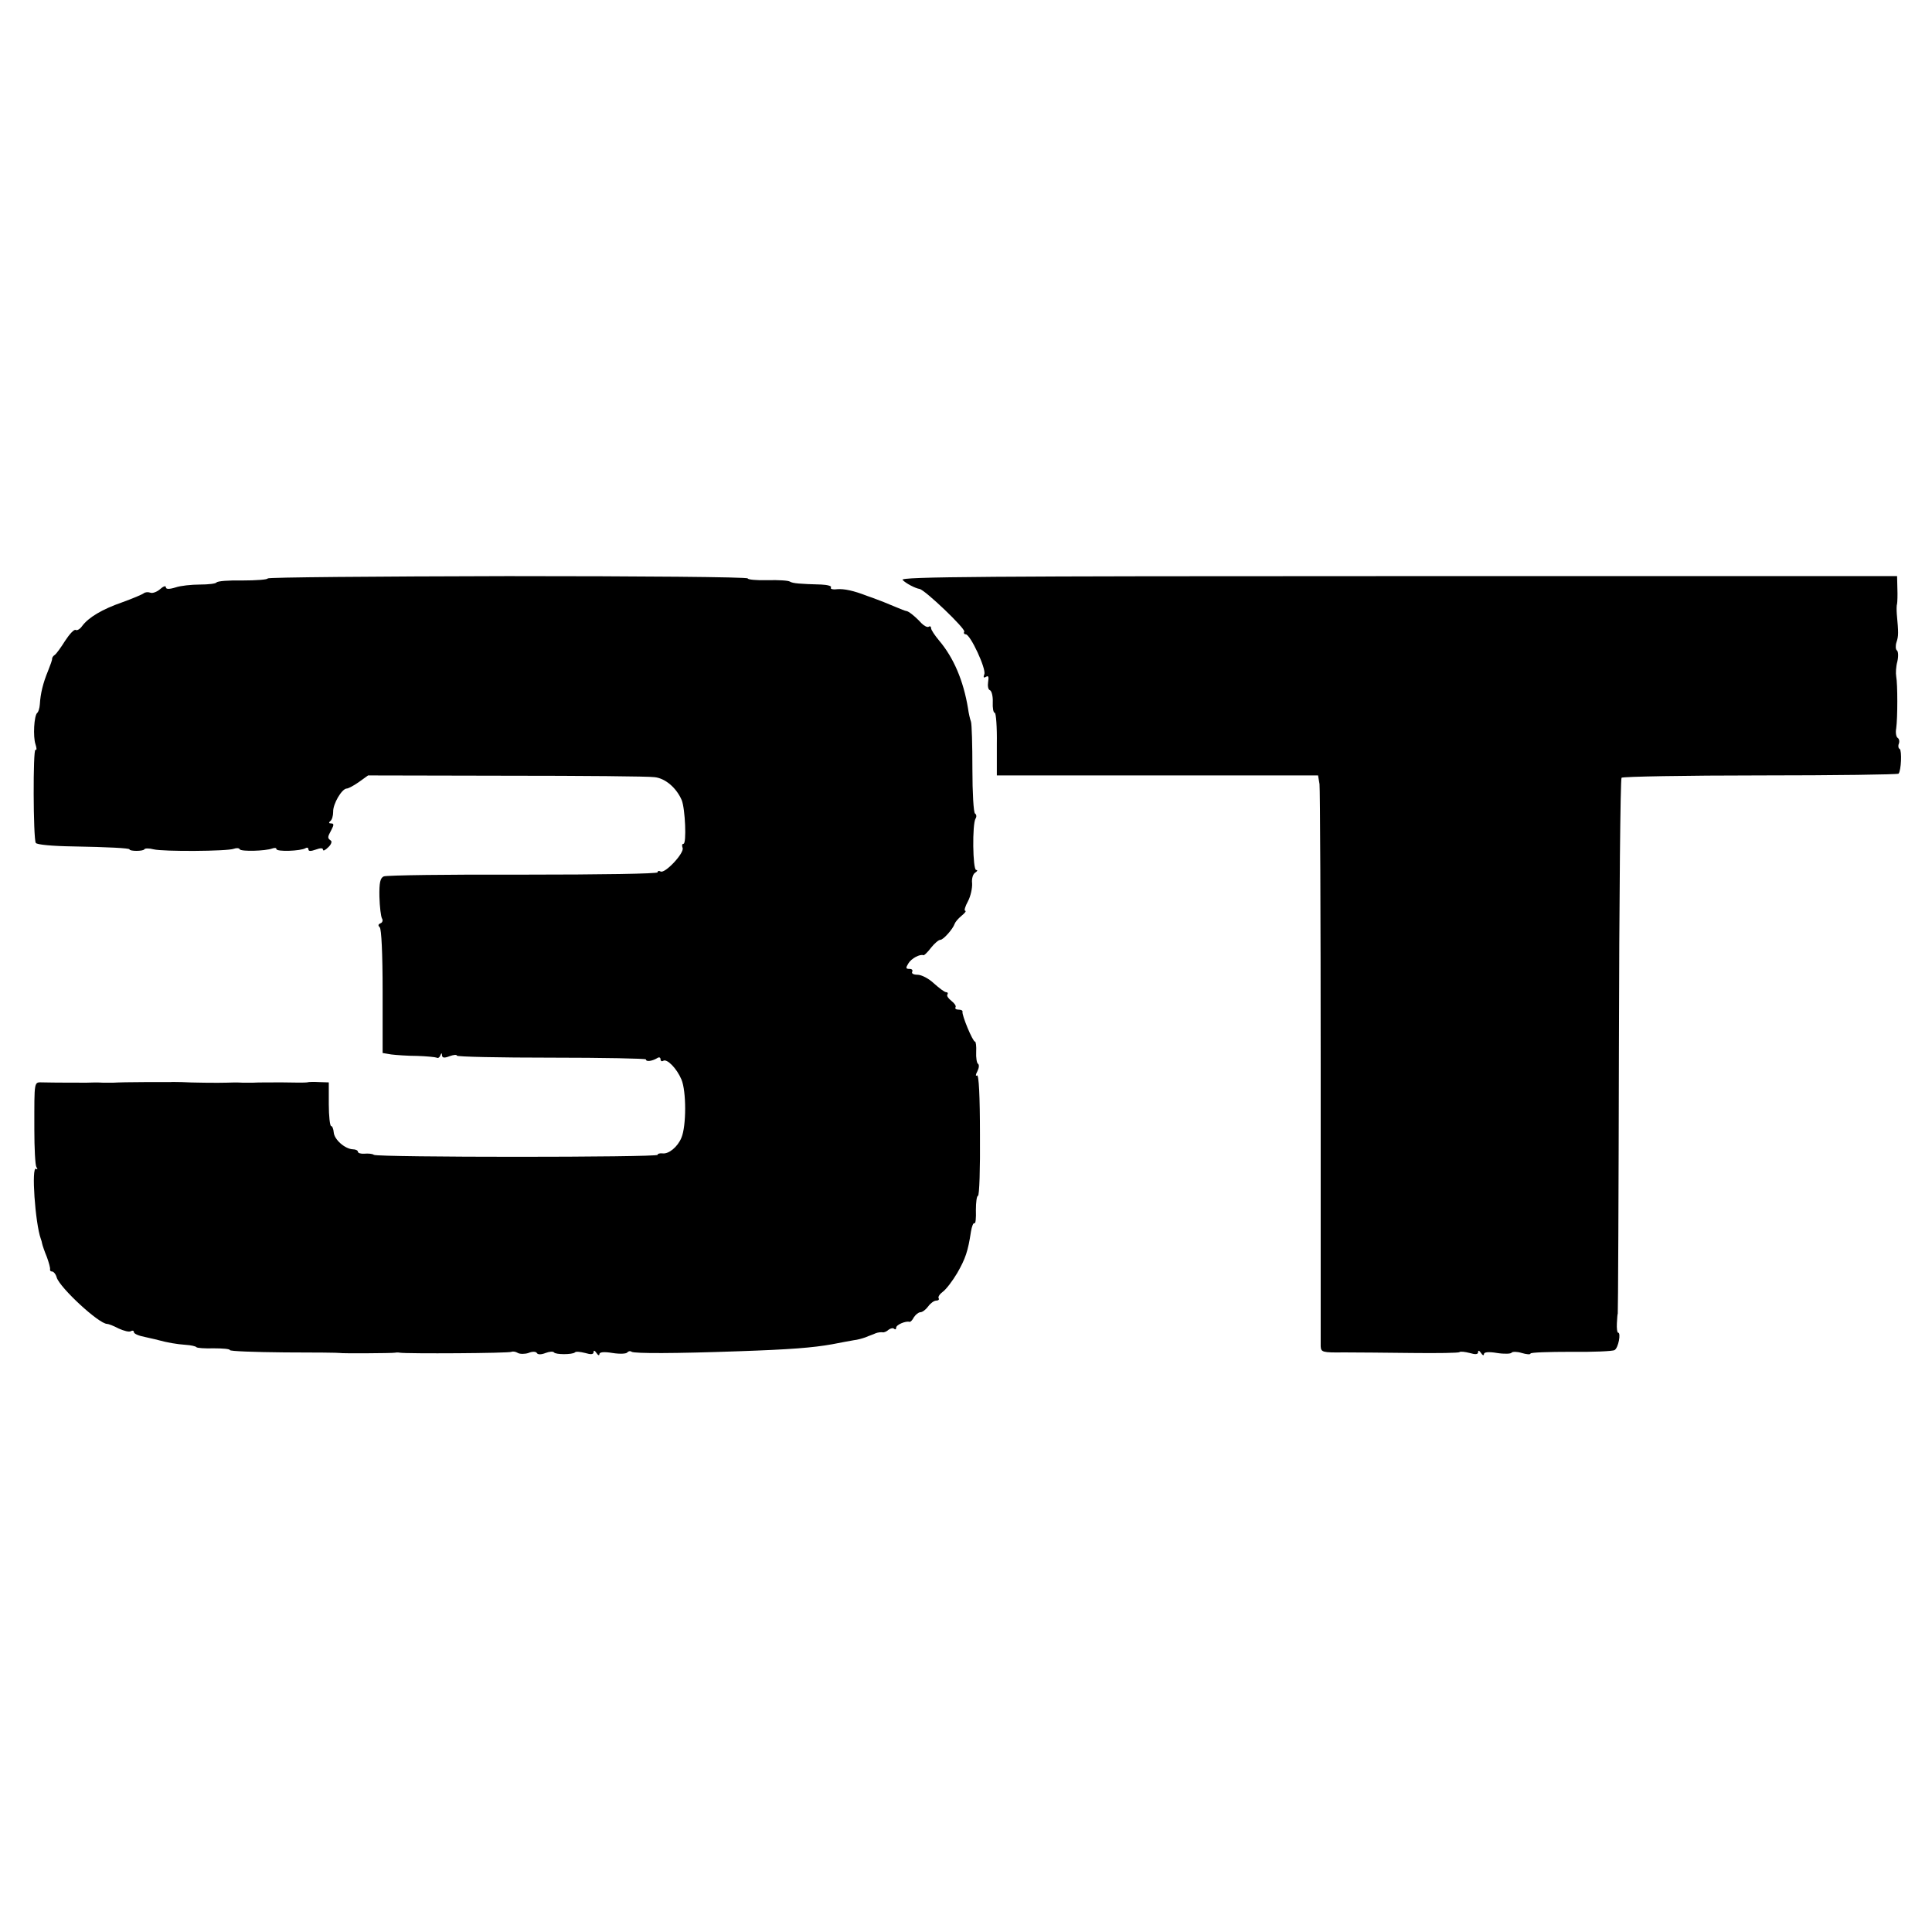 <?xml version="1.0" standalone="no"?>
<!DOCTYPE svg PUBLIC "-//W3C//DTD SVG 20010904//EN"
 "http://www.w3.org/TR/2001/REC-SVG-20010904/DTD/svg10.dtd">
<svg version="1.0" xmlns="http://www.w3.org/2000/svg"
 width="664pt" height="664pt" viewBox="0 0 664 664"
 preserveAspectRatio="xMidYMid meet">
<g transform="translate(0,664) scale(0.1,-0.1)"
fill="#000000" stroke="none">
<path d="M920 4652 c0 -4 -39 -7 -86 -7 -47 1 -87 -2 -90 -7 -3 -4 -28 -7 -57
-7 -29 0 -67 -4 -84 -10 -23 -7 -33 -6 -33 1 0 6 -9 3 -20 -7 -10 -9 -26 -15
-33 -12 -8 3 -18 2 -23 -2 -5 -4 -38 -18 -74 -31 -69 -24 -116 -52 -138 -82
-7 -10 -17 -16 -22 -13 -5 3 -21 -14 -36 -37 -15 -24 -31 -46 -36 -49 -5 -3
-9 -9 -9 -13 1 -3 -6 -22 -14 -42 -17 -41 -26 -78 -28 -114 -1 -14 -5 -27 -9
-30 -11 -9 -15 -82 -6 -108 4 -13 5 -21 0 -19 -9 6 -8 -305 1 -320 4 -6 57
-11 129 -12 118 -2 193 -6 193 -10 0 -7 47 -7 51 0 2 4 17 4 32 0 32 -8 253
-7 276 2 8 3 18 3 20 -2 5 -8 88 -6 112 3 8 3 14 2 14 -2 0 -10 84 -7 100 3 5
3 10 2 10 -4 0 -7 8 -7 25 -1 16 6 25 6 25 0 0 -6 8 -2 18 8 10 9 14 20 9 23
-12 9 -12 11 2 37 9 17 9 22 -1 22 -8 0 -9 3 -3 8 6 4 10 18 10 32 -1 27 30
80 47 80 5 0 24 10 41 22 l32 23 475 -1 c261 0 491 -2 510 -5 37 -4 75 -37 93
-79 12 -30 17 -150 6 -150 -5 0 -6 -6 -3 -14 7 -17 -61 -90 -76 -81 -5 3 -10
2 -10 -3 0 -5 -192 -8 -462 -8 -255 1 -470 -2 -479 -6 -12 -5 -16 -21 -15 -70
1 -35 5 -68 9 -75 4 -6 1 -14 -5 -16 -9 -4 -9 -8 -3 -14 6 -5 10 -91 10 -220
l0 -212 30 -5 c16 -2 57 -5 89 -5 32 -1 62 -4 67 -6 4 -3 10 1 12 7 4 10 6 10
6 1 1 -9 8 -10 26 -3 14 5 25 6 25 2 0 -4 146 -7 325 -7 179 0 325 -3 325 -6
0 -9 21 -6 38 4 7 5 12 3 12 -3 0 -6 4 -9 9 -6 13 9 47 -26 63 -64 17 -40 17
-160 0 -200 -13 -32 -44 -57 -65 -54 -9 1 -17 -1 -17 -5 0 -9 -961 -9 -975 0
-5 4 -20 5 -32 4 -13 -1 -23 2 -23 7 0 4 -8 8 -17 8 -27 1 -64 33 -66 58 -1
12 -5 22 -9 22 -4 0 -8 34 -8 75 l0 75 -32 1 c-18 1 -37 1 -43 -1 -5 -1 -43
-1 -85 0 -41 0 -86 0 -100 -1 -14 0 -31 0 -37 0 -15 1 -37 1 -55 0 -25 -1
-123 0 -153 2 -16 0 -34 1 -40 0 -5 0 -46 0 -90 0 -44 0 -91 -1 -105 -2 -14 0
-31 0 -37 0 -15 1 -37 1 -55 0 -17 0 -115 0 -150 1 -32 0 -30 12 -30 -162 0
-64 3 -122 7 -129 5 -6 4 -10 -1 -6 -17 10 -3 -187 16 -240 2 -5 4 -12 5 -18
1 -5 8 -26 16 -45 7 -19 12 -38 11 -42 -1 -5 2 -8 7 -8 5 0 13 -9 16 -21 12
-36 145 -159 173 -159 5 0 23 -7 40 -16 18 -8 36 -13 42 -9 5 3 10 2 10 -3 0
-6 17 -13 38 -17 20 -5 42 -9 47 -11 29 -8 63 -14 93 -16 18 -1 35 -5 37 -8 2
-3 29 -5 59 -4 31 0 56 -2 56 -6 0 -4 84 -7 188 -8 103 0 188 -1 190 -2 4 -2
181 -1 190 1 4 1 11 1 16 0 22 -4 377 -2 384 3 4 2 14 1 22 -4 7 -4 24 -4 36
0 14 6 26 5 29 0 3 -6 15 -6 30 0 13 5 26 6 29 2 5 -8 63 -8 72 0 3 4 19 2 35
-2 20 -6 29 -5 29 3 0 7 4 6 10 -3 5 -8 10 -10 10 -4 0 7 15 9 45 4 25 -4 48
-3 51 2 3 4 10 6 15 2 11 -6 146 -6 369 2 175 6 253 12 320 24 30 6 64 12 75
14 11 1 29 6 40 10 11 5 27 10 35 14 8 3 19 4 24 3 4 -1 14 3 20 9 7 5 16 7
19 3 4 -3 7 -2 7 4 0 10 33 24 46 20 3 -1 10 6 15 16 6 9 16 17 22 17 7 0 19
9 27 20 8 11 20 20 28 20 7 0 11 4 8 8 -3 5 4 15 15 23 11 8 33 37 49 64 28
49 37 75 47 142 3 18 8 31 12 29 4 -3 6 18 5 45 0 27 3 49 7 49 5 0 8 94 7
210 0 134 -4 207 -10 204 -6 -4 -5 3 1 14 6 12 7 23 2 26 -4 3 -7 21 -6 41 1
19 -1 35 -4 35 -8 0 -46 92 -43 103 1 4 -5 7 -14 7 -8 0 -13 4 -10 8 3 5 -4
14 -14 22 -10 8 -17 17 -14 22 3 4 1 8 -4 8 -6 0 -24 14 -42 30 -18 17 -43 30
-57 30 -13 0 -21 4 -18 10 3 6 -1 10 -9 10 -13 0 -14 3 -4 19 10 17 40 33 52
28 2 -1 14 10 26 26 12 15 26 27 32 27 10 0 43 37 49 55 2 6 12 18 23 27 12
10 18 17 13 18 -4 0 0 15 10 33 9 17 15 45 14 61 -2 16 3 33 11 37 7 5 9 9 3
9 -12 0 -14 159 -2 177 4 6 3 14 -2 17 -5 3 -9 72 -9 153 0 82 -2 155 -5 163
-3 8 -8 29 -10 45 -16 97 -50 175 -99 233 -15 18 -28 37 -28 43 0 6 -4 8 -8 5
-5 -3 -16 3 -25 12 -21 23 -45 42 -52 42 -3 0 -20 7 -37 14 -28 12 -56 23 -78
31 -3 1 -12 4 -20 7 -46 18 -79 25 -103 23 -15 -2 -25 1 -21 6 3 5 -12 9 -33
10 -74 2 -98 4 -108 10 -5 4 -40 6 -77 5 -38 -1 -68 2 -68 6 0 5 -371 8 -825
8 -454 -1 -825 -4 -825 -8z"/>
<path d="M3102 4647 c11 -12 44 -29 58 -31 19 -3 160 -138 154 -147 -3 -5 0
-9 5 -9 16 0 71 -119 64 -137 -4 -11 -3 -14 6 -9 8 5 10 0 7 -18 -2 -13 0 -26
6 -28 6 -2 11 -21 10 -41 -1 -20 2 -37 7 -37 4 0 8 -48 7 -107 l0 -108 552 0
552 0 5 -30 c2 -16 4 -453 4 -970 0 -517 0 -950 0 -962 1 -20 6 -22 79 -21 42
0 148 -1 235 -2 87 -1 161 0 163 3 3 3 19 1 35 -3 20 -6 29 -5 29 3 0 7 4 6
10 -3 5 -8 10 -10 10 -4 0 7 15 9 45 4 25 -4 48 -3 50 1 3 4 19 4 35 -1 17 -5
30 -6 30 -2 0 4 62 6 139 6 76 -1 144 2 150 6 13 7 23 60 12 60 -3 0 -5 15 -4
32 1 18 2 33 3 33 1 0 3 413 4 917 1 504 5 920 9 925 5 4 219 8 477 8 258 0
471 3 475 6 9 10 12 79 4 85 -5 2 -6 11 -3 18 3 8 1 17 -4 20 -5 3 -8 18 -5
33 5 36 5 152 0 178 -2 11 -1 34 4 52 4 18 3 35 -2 38 -4 3 -5 16 -1 28 7 21
7 32 1 97 -1 14 -1 30 1 35 1 6 2 29 1 53 l-1 42 -1716 0 c-1412 0 -1713 -2
-1702 -13z"/>
</g>
</svg>

